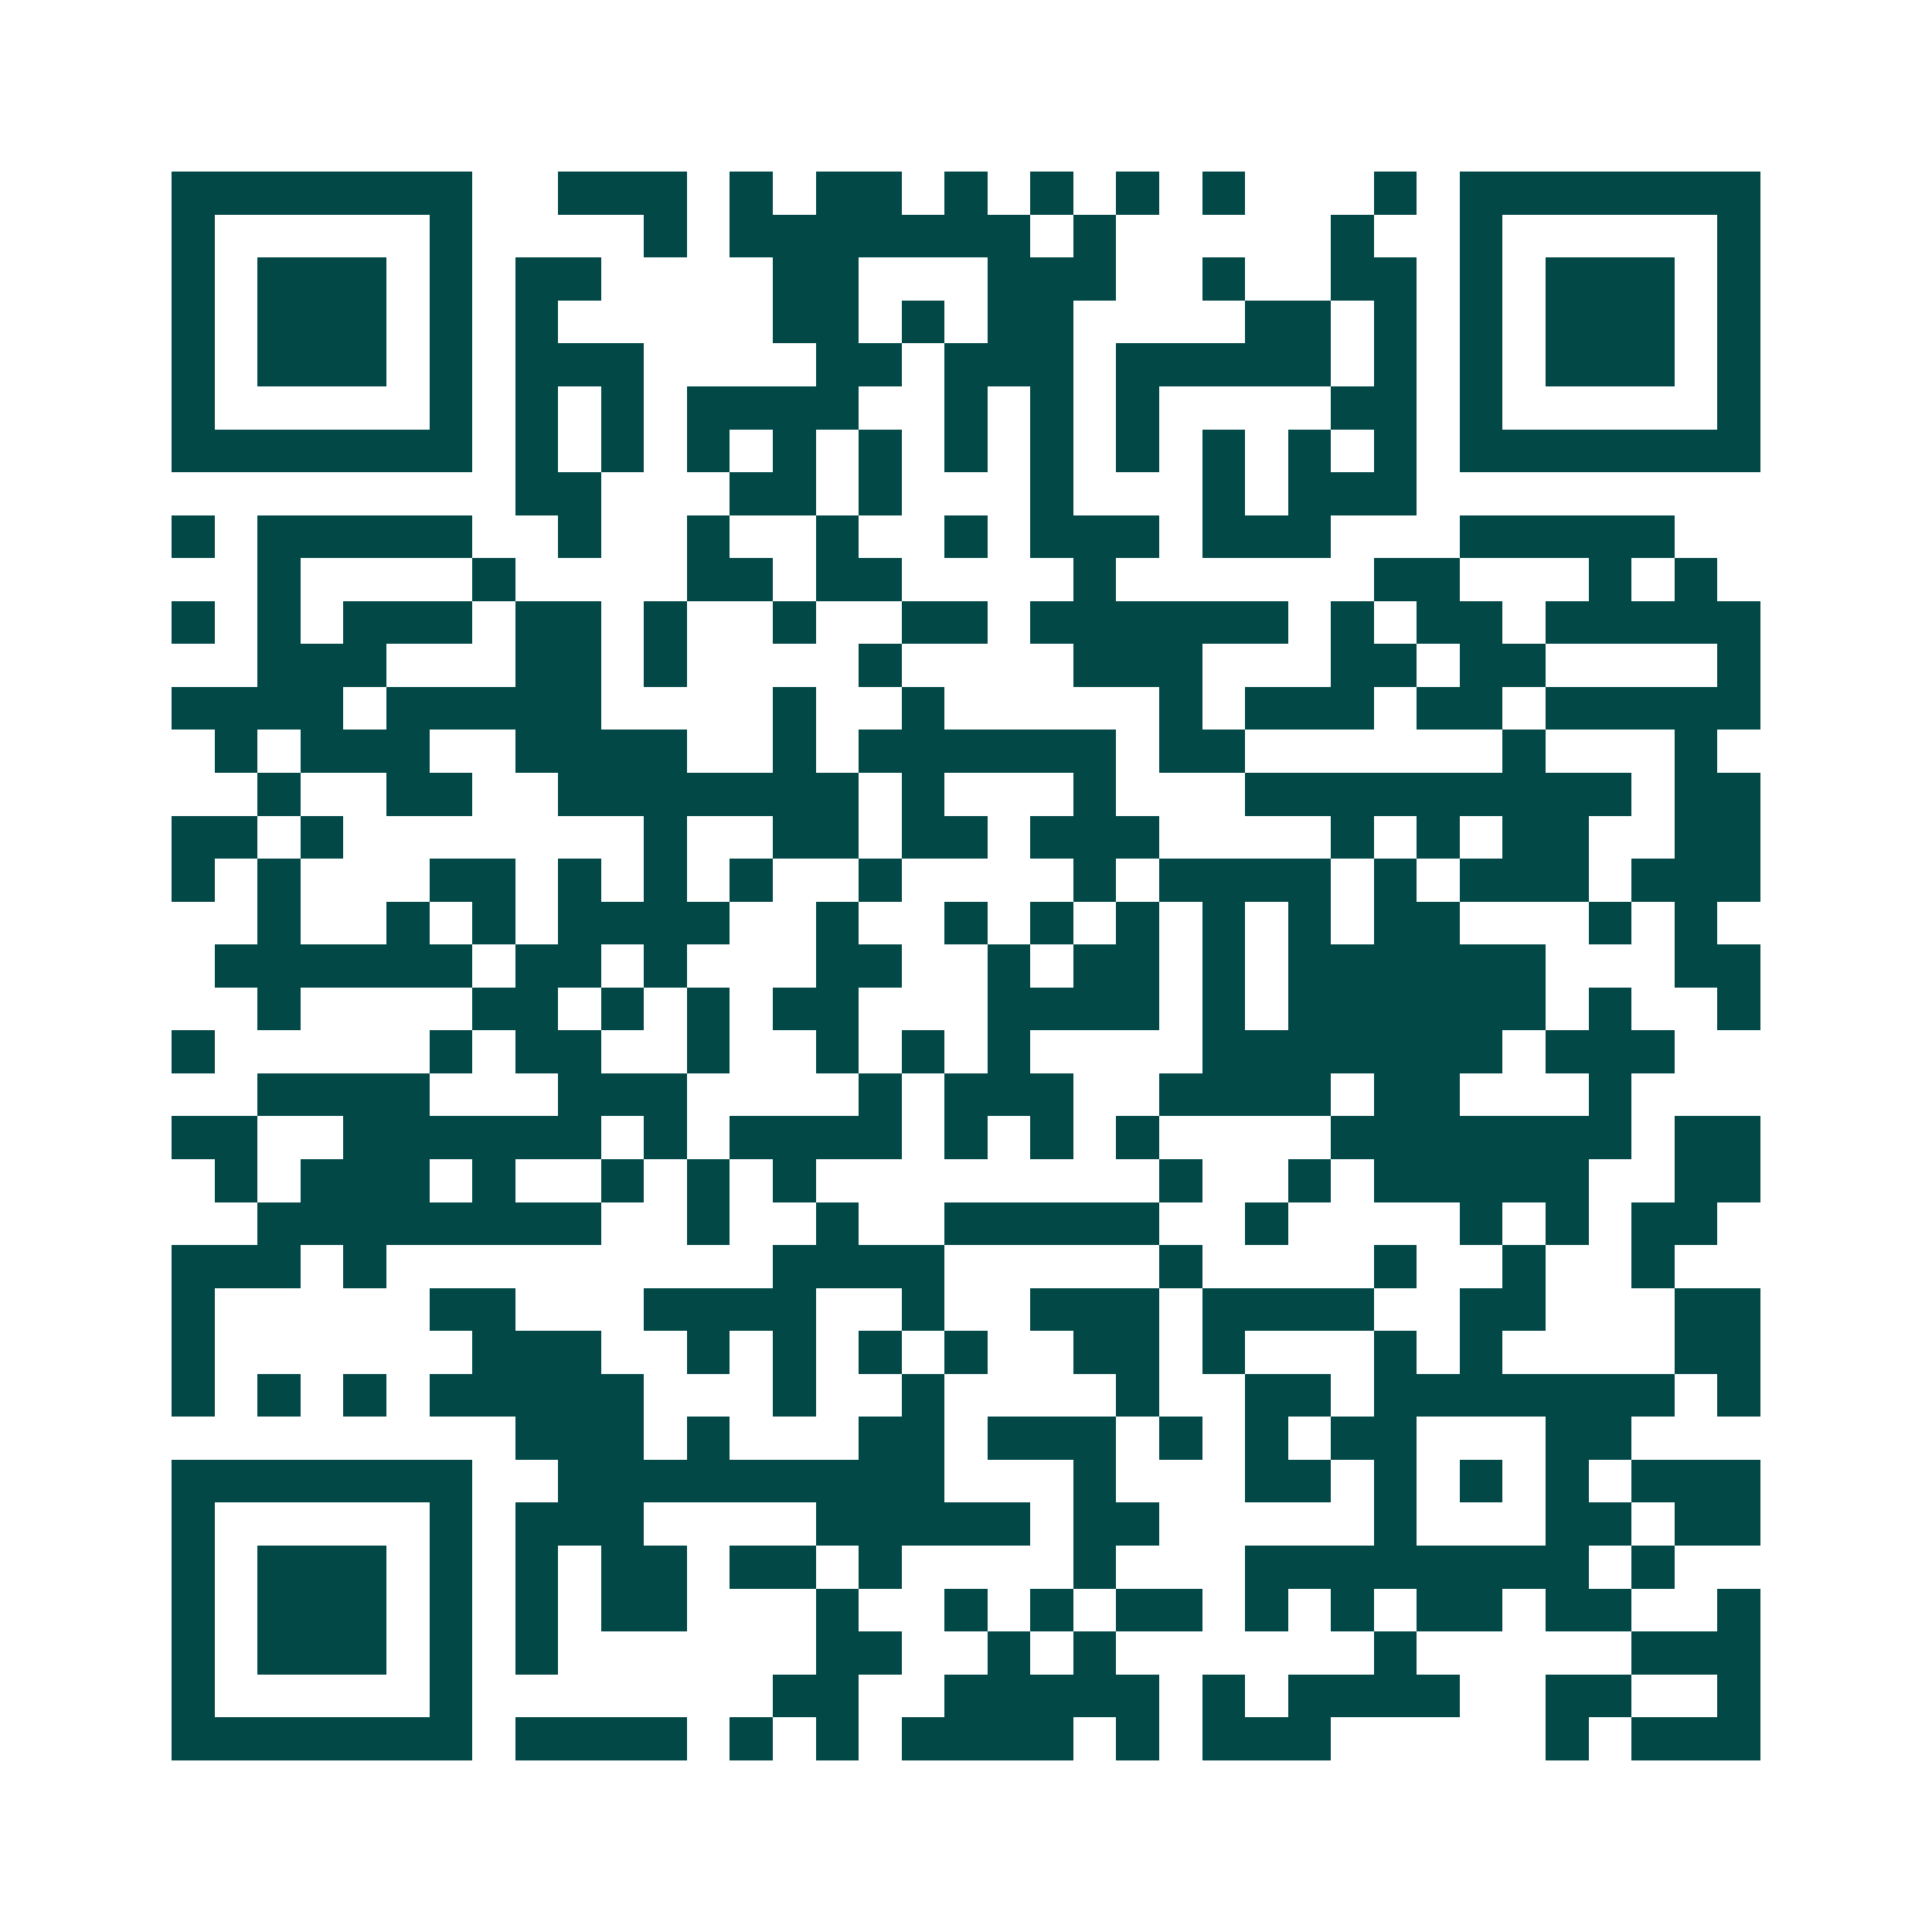 <svg xmlns="http://www.w3.org/2000/svg" width="200" height="200" viewBox="0 0 45 45" shape-rendering="crispEdges"><path fill="#ffffff" d="M0 0h45v45H0z"/><path stroke="#014847" d="M4 4.5h7m2 0h3m1 0h1m1 0h2m1 0h1m1 0h1m1 0h1m1 0h1m3 0h1m1 0h7M4 5.5h1m5 0h1m4 0h1m1 0h7m1 0h1m5 0h1m2 0h1m5 0h1M4 6.5h1m1 0h3m1 0h1m1 0h2m4 0h2m3 0h3m2 0h1m2 0h2m1 0h1m1 0h3m1 0h1M4 7.5h1m1 0h3m1 0h1m1 0h1m5 0h2m1 0h1m1 0h2m4 0h2m1 0h1m1 0h1m1 0h3m1 0h1M4 8.5h1m1 0h3m1 0h1m1 0h3m4 0h2m1 0h3m1 0h5m1 0h1m1 0h1m1 0h3m1 0h1M4 9.5h1m5 0h1m1 0h1m1 0h1m1 0h4m2 0h1m1 0h1m1 0h1m4 0h2m1 0h1m5 0h1M4 10.5h7m1 0h1m1 0h1m1 0h1m1 0h1m1 0h1m1 0h1m1 0h1m1 0h1m1 0h1m1 0h1m1 0h1m1 0h7M12 11.5h2m3 0h2m1 0h1m3 0h1m3 0h1m1 0h3M4 12.5h1m1 0h5m2 0h1m2 0h1m2 0h1m2 0h1m1 0h3m1 0h3m3 0h5M6 13.5h1m4 0h1m4 0h2m1 0h2m4 0h1m6 0h2m3 0h1m1 0h1M4 14.5h1m1 0h1m1 0h3m1 0h2m1 0h1m2 0h1m2 0h2m1 0h6m1 0h1m1 0h2m1 0h5M6 15.5h3m3 0h2m1 0h1m4 0h1m4 0h3m3 0h2m1 0h2m4 0h1M4 16.5h4m1 0h5m4 0h1m2 0h1m5 0h1m1 0h3m1 0h2m1 0h5M5 17.5h1m1 0h3m2 0h4m2 0h1m1 0h6m1 0h2m6 0h1m3 0h1M6 18.5h1m2 0h2m2 0h7m1 0h1m3 0h1m3 0h9m1 0h2M4 19.5h2m1 0h1m7 0h1m2 0h2m1 0h2m1 0h3m4 0h1m1 0h1m1 0h2m2 0h2M4 20.5h1m1 0h1m3 0h2m1 0h1m1 0h1m1 0h1m2 0h1m4 0h1m1 0h4m1 0h1m1 0h3m1 0h3M6 21.5h1m2 0h1m1 0h1m1 0h4m2 0h1m2 0h1m1 0h1m1 0h1m1 0h1m1 0h1m1 0h2m3 0h1m1 0h1M5 22.5h6m1 0h2m1 0h1m3 0h2m2 0h1m1 0h2m1 0h1m1 0h6m3 0h2M6 23.5h1m4 0h2m1 0h1m1 0h1m1 0h2m3 0h4m1 0h1m1 0h6m1 0h1m2 0h1M4 24.5h1m5 0h1m1 0h2m2 0h1m2 0h1m1 0h1m1 0h1m4 0h7m1 0h3M6 25.5h4m3 0h3m4 0h1m1 0h3m2 0h4m1 0h2m3 0h1M4 26.5h2m2 0h6m1 0h1m1 0h4m1 0h1m1 0h1m1 0h1m4 0h7m1 0h2M5 27.5h1m1 0h3m1 0h1m2 0h1m1 0h1m1 0h1m8 0h1m2 0h1m1 0h5m2 0h2M6 28.5h8m2 0h1m2 0h1m2 0h5m2 0h1m4 0h1m1 0h1m1 0h2M4 29.5h3m1 0h1m9 0h4m5 0h1m4 0h1m2 0h1m2 0h1M4 30.5h1m5 0h2m3 0h4m2 0h1m2 0h3m1 0h4m2 0h2m3 0h2M4 31.5h1m6 0h3m2 0h1m1 0h1m1 0h1m1 0h1m2 0h2m1 0h1m3 0h1m1 0h1m4 0h2M4 32.5h1m1 0h1m1 0h1m1 0h5m3 0h1m2 0h1m4 0h1m2 0h2m1 0h7m1 0h1M12 33.5h3m1 0h1m3 0h2m1 0h3m1 0h1m1 0h1m1 0h2m3 0h2M4 34.5h7m2 0h9m3 0h1m3 0h2m1 0h1m1 0h1m1 0h1m1 0h3M4 35.5h1m5 0h1m1 0h3m4 0h5m1 0h2m5 0h1m3 0h2m1 0h2M4 36.5h1m1 0h3m1 0h1m1 0h1m1 0h2m1 0h2m1 0h1m4 0h1m3 0h8m1 0h1M4 37.5h1m1 0h3m1 0h1m1 0h1m1 0h2m3 0h1m2 0h1m1 0h1m1 0h2m1 0h1m1 0h1m1 0h2m1 0h2m2 0h1M4 38.5h1m1 0h3m1 0h1m1 0h1m6 0h2m2 0h1m1 0h1m6 0h1m5 0h3M4 39.5h1m5 0h1m7 0h2m2 0h5m1 0h1m1 0h4m2 0h2m2 0h1M4 40.5h7m1 0h4m1 0h1m1 0h1m1 0h4m1 0h1m1 0h3m5 0h1m1 0h3"/></svg>
